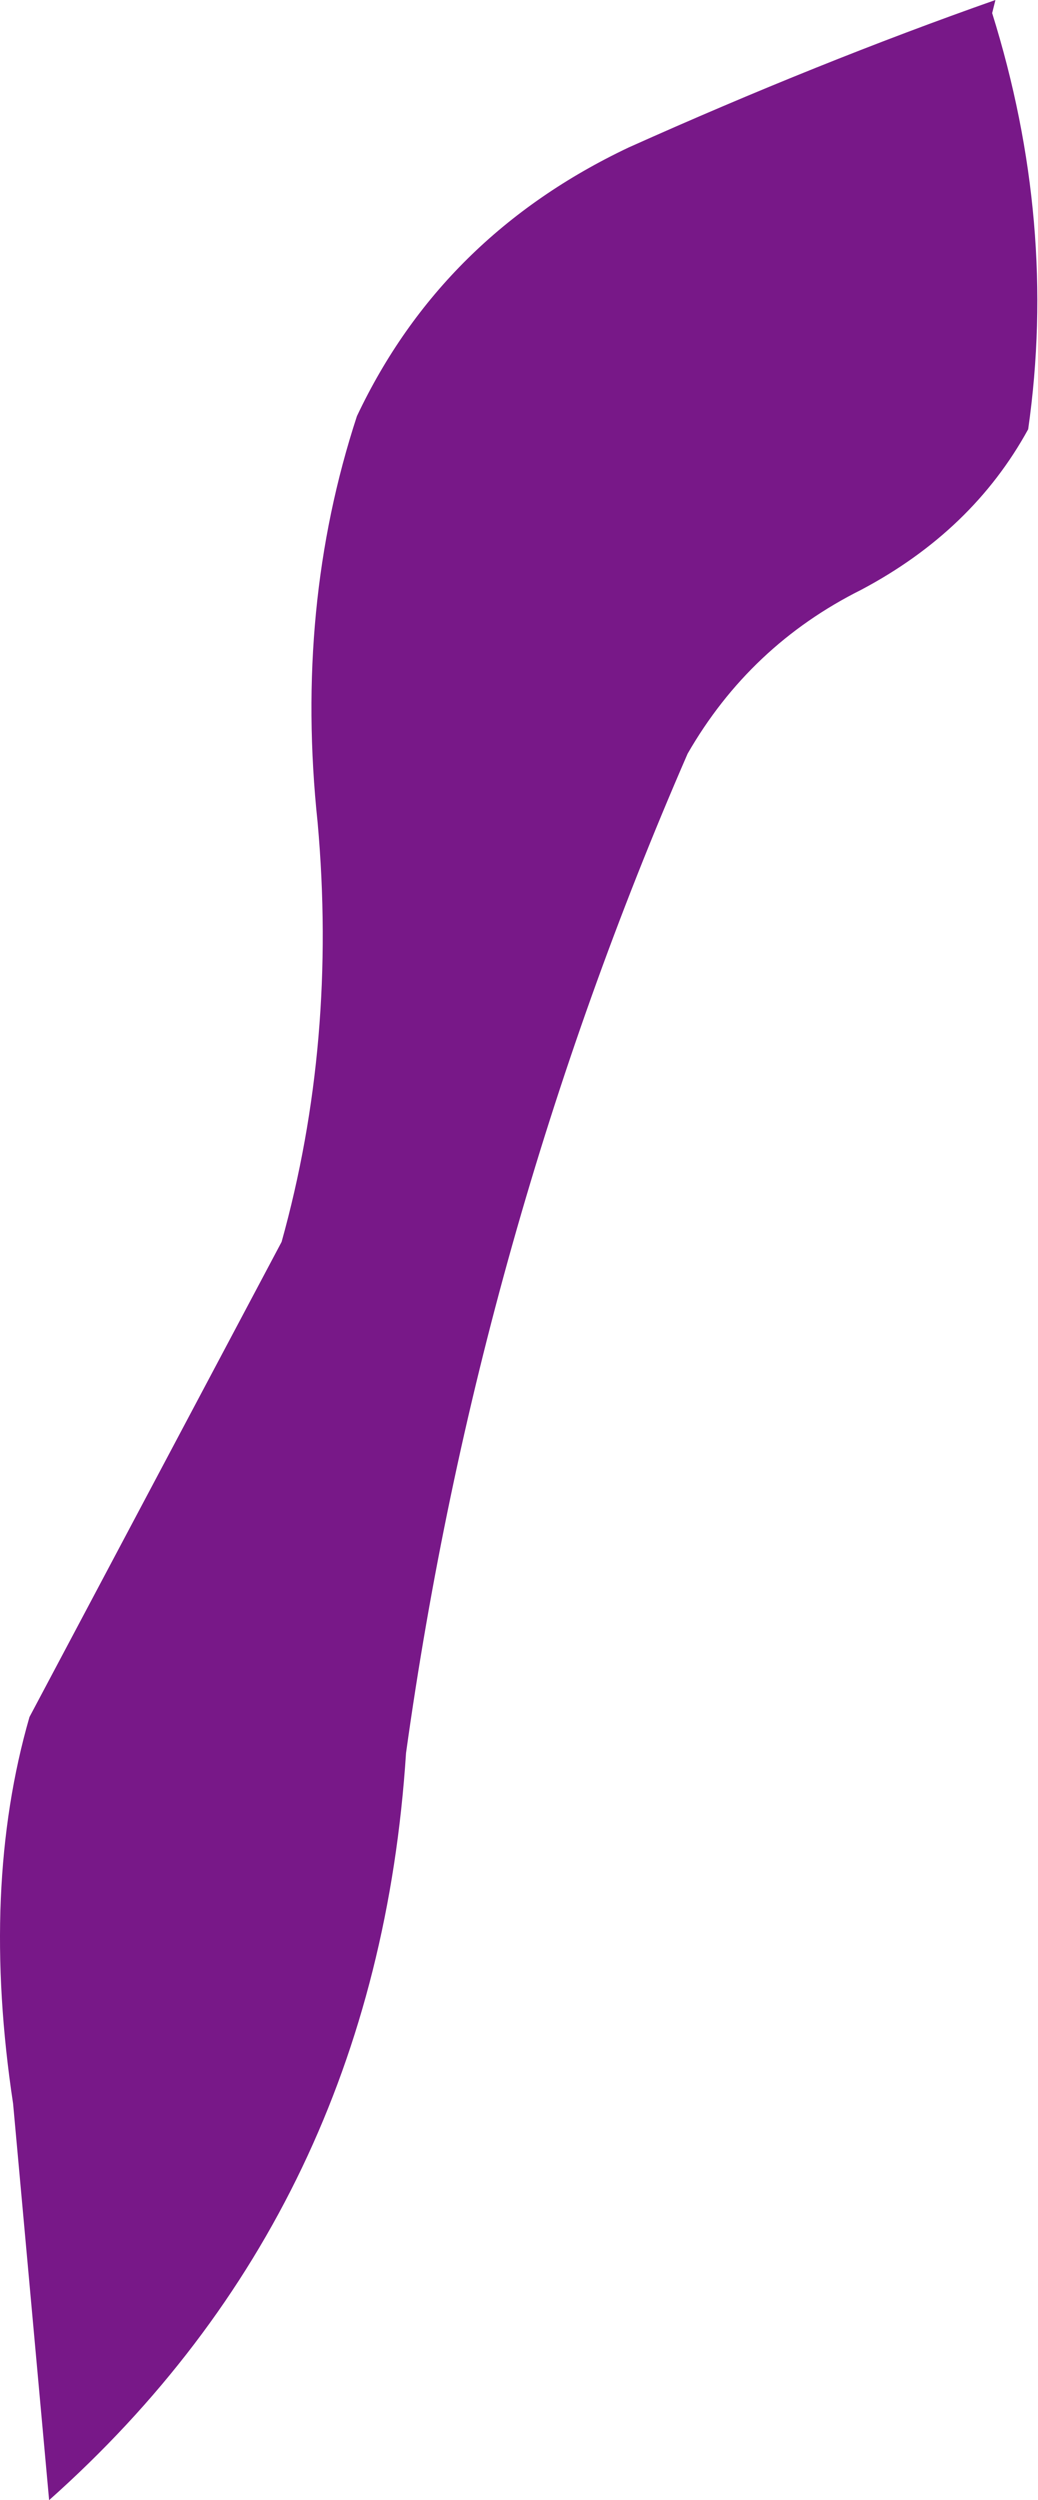 <?xml version="1.0" encoding="UTF-8" standalone="no"?>
<svg xmlns:xlink="http://www.w3.org/1999/xlink" height="38.15px" width="15.85px" xmlns="http://www.w3.org/2000/svg">
  <g transform="matrix(1.0, 0.0, 0.0, 1.0, 0.2, 0.0)">
    <path d="M14.95 0.2 Q15.95 3.4 15.5 6.55 14.65 8.1 12.95 9.0 11.25 9.85 10.3 11.5 7.1 18.85 6.0 26.75 5.55 33.7 0.55 38.15 L0.0 32.1 Q-0.5 28.8 0.25 26.2 L4.1 18.95 Q4.95 15.9 4.65 12.55 4.3 9.25 5.25 6.35 6.55 3.6 9.4 2.25 12.3 0.95 15.0 0.0 L14.95 0.2" fill="#781888" fill-rule="evenodd" stroke="none"/>
  </g>
</svg>
